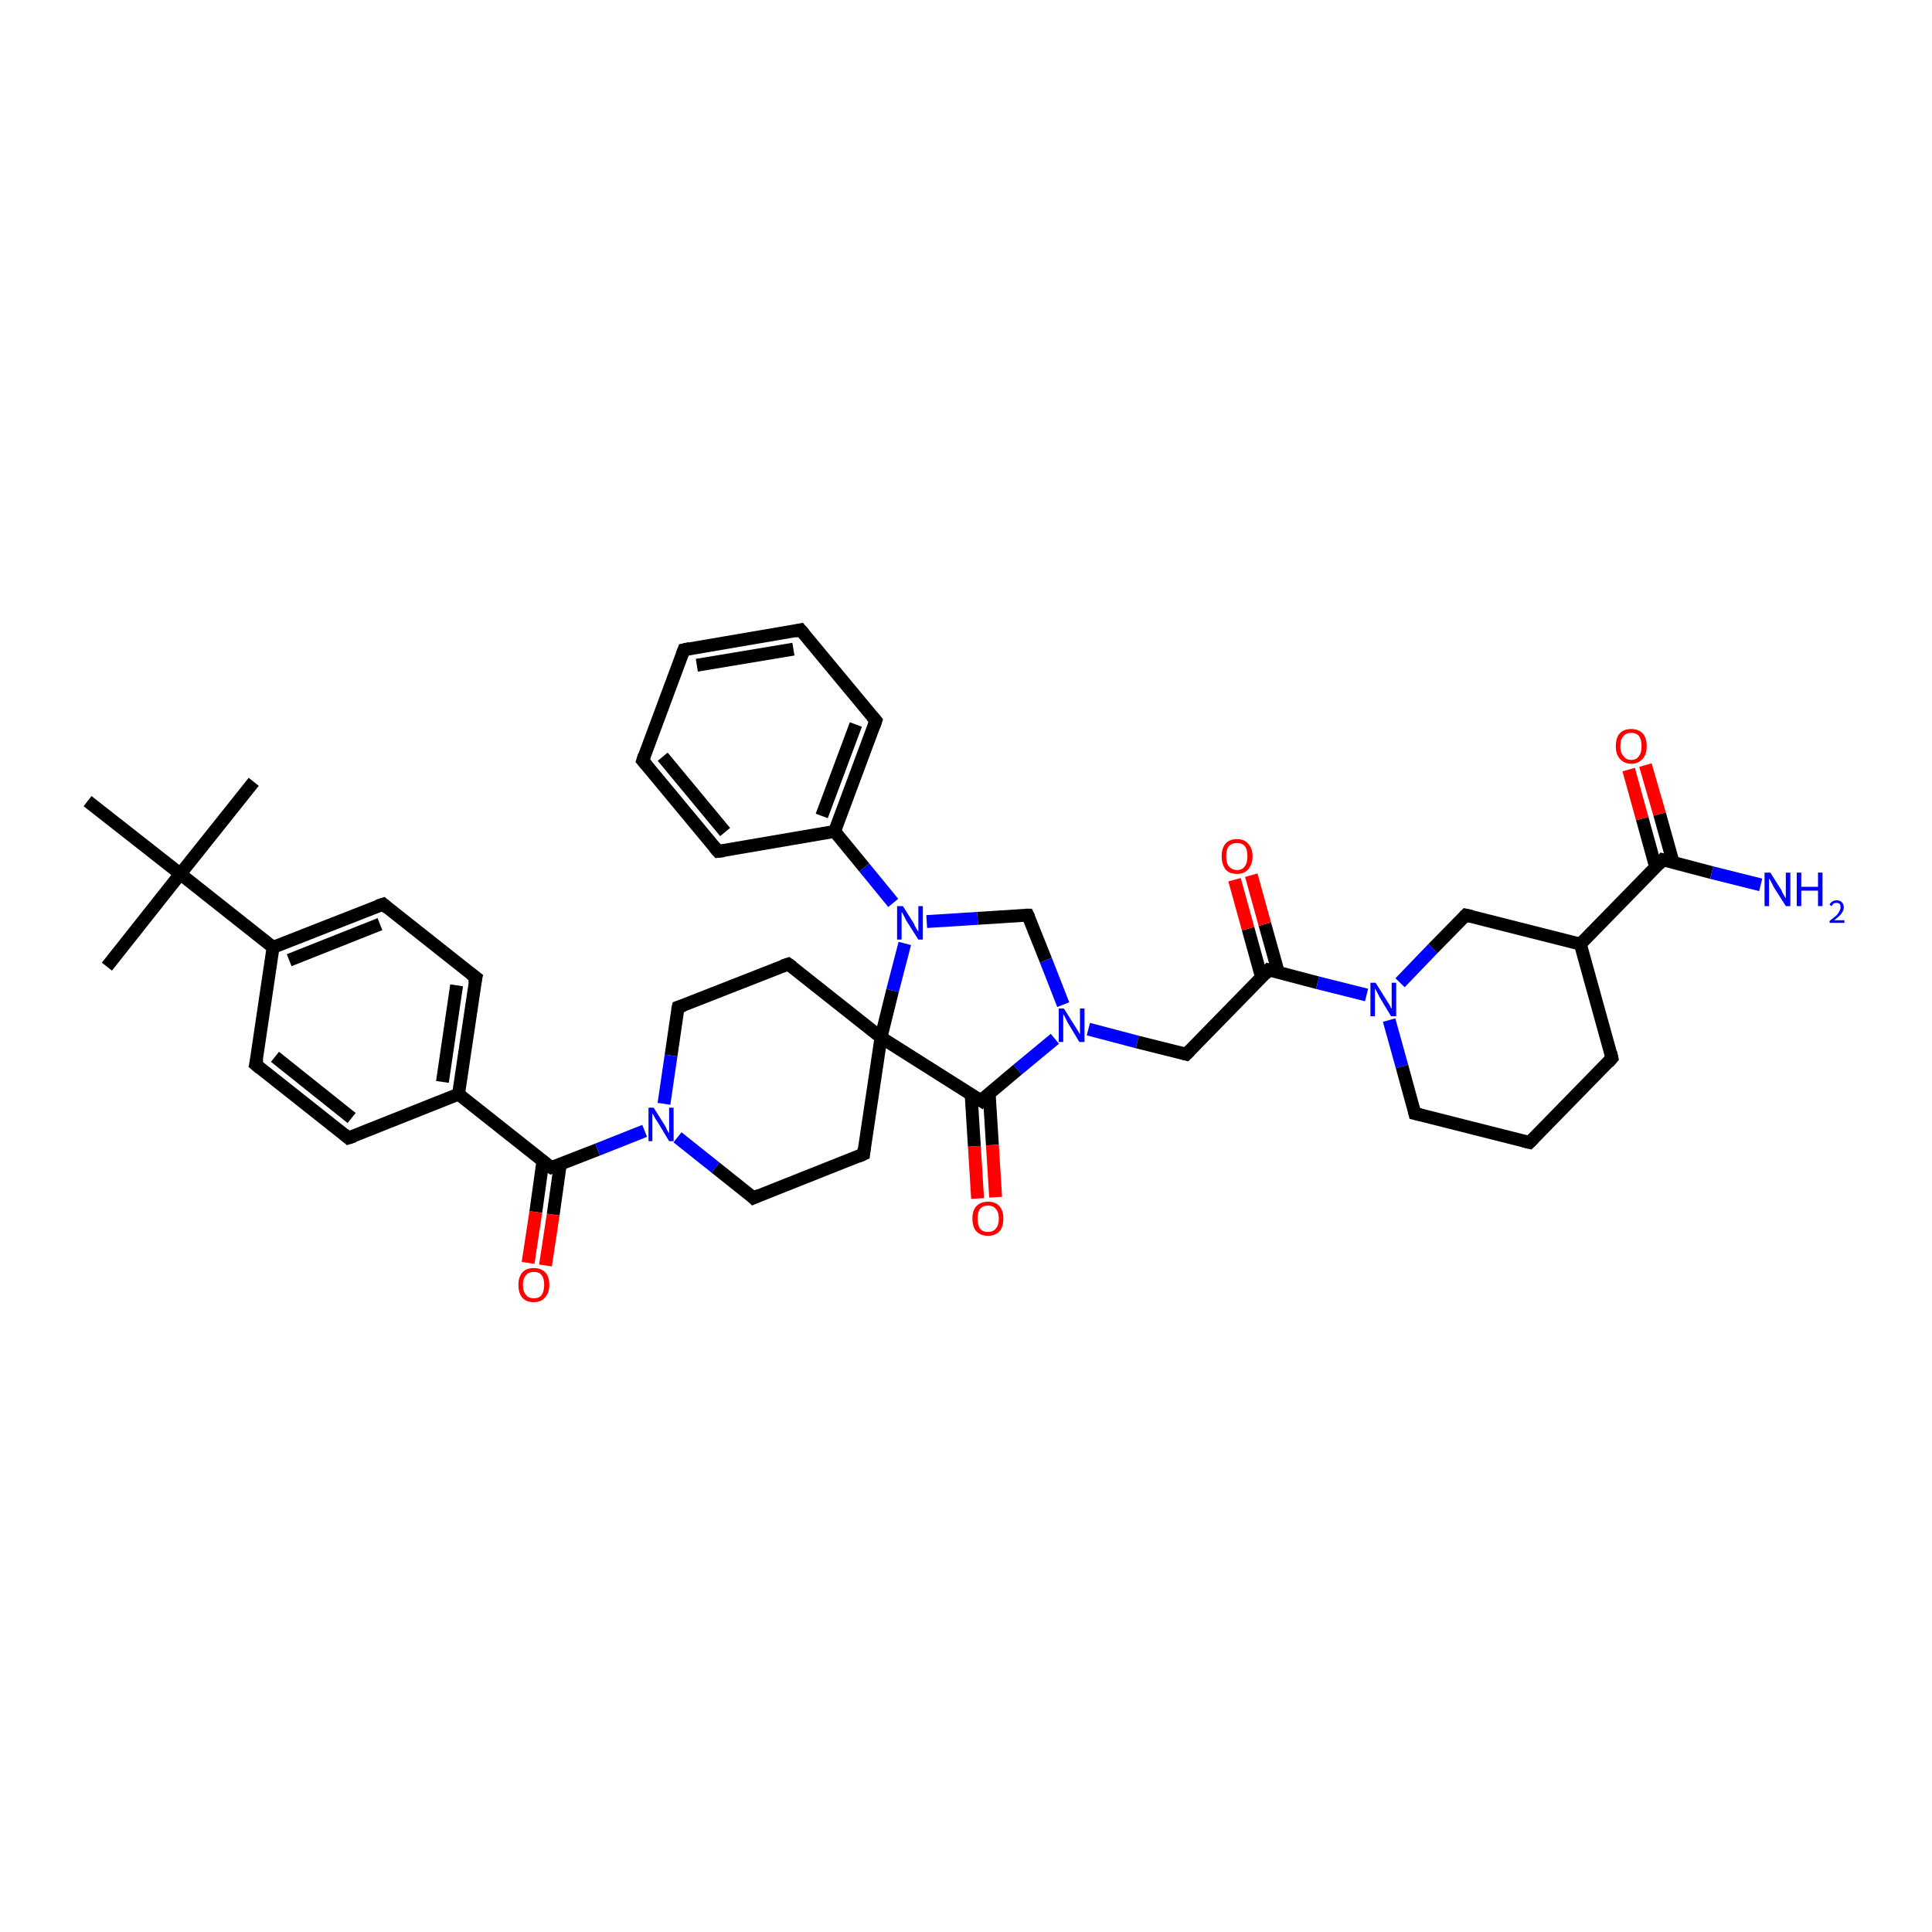 <?xml version='1.0' encoding='iso-8859-1'?>
<svg version='1.1' baseProfile='full'
              xmlns='http://www.w3.org/2000/svg'
                      xmlns:rdkit='http://www.rdkit.org/xml'
                      xmlns:xlink='http://www.w3.org/1999/xlink'
                  xml:space='preserve'
width='300px' height='300px' viewBox='0 0 300 300'>
<!-- END OF HEADER -->
<rect style='opacity:1.0;fill:#FFFFFF;stroke:none' width='300.0' height='300.0' x='0.0' y='0.0'> </rect>
<path class='bond-0 atom-0 atom-1' d='M 39.4,121.4 L 28.0,135.7' style='fill:none;fill-rule:evenodd;stroke:#000000;stroke-width:2.0px;stroke-linecap:butt;stroke-linejoin:miter;stroke-opacity:1' />
<path class='bond-1 atom-1 atom-2' d='M 28.0,135.7 L 16.6,150.1' style='fill:none;fill-rule:evenodd;stroke:#000000;stroke-width:2.0px;stroke-linecap:butt;stroke-linejoin:miter;stroke-opacity:1' />
<path class='bond-2 atom-1 atom-3' d='M 28.0,135.7 L 13.6,124.4' style='fill:none;fill-rule:evenodd;stroke:#000000;stroke-width:2.0px;stroke-linecap:butt;stroke-linejoin:miter;stroke-opacity:1' />
<path class='bond-3 atom-1 atom-4' d='M 28.0,135.7 L 42.4,147.1' style='fill:none;fill-rule:evenodd;stroke:#000000;stroke-width:2.0px;stroke-linecap:butt;stroke-linejoin:miter;stroke-opacity:1' />
<path class='bond-4 atom-4 atom-5' d='M 42.4,147.1 L 59.5,140.4' style='fill:none;fill-rule:evenodd;stroke:#000000;stroke-width:2.0px;stroke-linecap:butt;stroke-linejoin:miter;stroke-opacity:1' />
<path class='bond-4 atom-4 atom-5' d='M 44.9,149.1 L 59.0,143.5' style='fill:none;fill-rule:evenodd;stroke:#000000;stroke-width:2.0px;stroke-linecap:butt;stroke-linejoin:miter;stroke-opacity:1' />
<path class='bond-5 atom-5 atom-6' d='M 59.5,140.4 L 73.9,151.8' style='fill:none;fill-rule:evenodd;stroke:#000000;stroke-width:2.0px;stroke-linecap:butt;stroke-linejoin:miter;stroke-opacity:1' />
<path class='bond-6 atom-6 atom-7' d='M 73.9,151.8 L 71.2,169.9' style='fill:none;fill-rule:evenodd;stroke:#000000;stroke-width:2.0px;stroke-linecap:butt;stroke-linejoin:miter;stroke-opacity:1' />
<path class='bond-6 atom-6 atom-7' d='M 70.9,153.0 L 68.7,168.0' style='fill:none;fill-rule:evenodd;stroke:#000000;stroke-width:2.0px;stroke-linecap:butt;stroke-linejoin:miter;stroke-opacity:1' />
<path class='bond-7 atom-7 atom-8' d='M 71.2,169.9 L 54.1,176.7' style='fill:none;fill-rule:evenodd;stroke:#000000;stroke-width:2.0px;stroke-linecap:butt;stroke-linejoin:miter;stroke-opacity:1' />
<path class='bond-8 atom-8 atom-9' d='M 54.1,176.7 L 39.7,165.3' style='fill:none;fill-rule:evenodd;stroke:#000000;stroke-width:2.0px;stroke-linecap:butt;stroke-linejoin:miter;stroke-opacity:1' />
<path class='bond-8 atom-8 atom-9' d='M 54.6,173.6 L 42.7,164.1' style='fill:none;fill-rule:evenodd;stroke:#000000;stroke-width:2.0px;stroke-linecap:butt;stroke-linejoin:miter;stroke-opacity:1' />
<path class='bond-9 atom-7 atom-10' d='M 71.2,169.9 L 85.6,181.3' style='fill:none;fill-rule:evenodd;stroke:#000000;stroke-width:2.0px;stroke-linecap:butt;stroke-linejoin:miter;stroke-opacity:1' />
<path class='bond-10 atom-10 atom-11' d='M 84.3,180.3 L 83.2,188.2' style='fill:none;fill-rule:evenodd;stroke:#000000;stroke-width:2.0px;stroke-linecap:butt;stroke-linejoin:miter;stroke-opacity:1' />
<path class='bond-10 atom-10 atom-11' d='M 83.2,188.2 L 82.0,196.1' style='fill:none;fill-rule:evenodd;stroke:#FF0000;stroke-width:2.0px;stroke-linecap:butt;stroke-linejoin:miter;stroke-opacity:1' />
<path class='bond-10 atom-10 atom-11' d='M 87.0,180.8 L 85.9,188.6' style='fill:none;fill-rule:evenodd;stroke:#000000;stroke-width:2.0px;stroke-linecap:butt;stroke-linejoin:miter;stroke-opacity:1' />
<path class='bond-10 atom-10 atom-11' d='M 85.9,188.6 L 84.7,196.5' style='fill:none;fill-rule:evenodd;stroke:#FF0000;stroke-width:2.0px;stroke-linecap:butt;stroke-linejoin:miter;stroke-opacity:1' />
<path class='bond-11 atom-10 atom-12' d='M 85.6,181.3 L 92.8,178.5' style='fill:none;fill-rule:evenodd;stroke:#000000;stroke-width:2.0px;stroke-linecap:butt;stroke-linejoin:miter;stroke-opacity:1' />
<path class='bond-11 atom-10 atom-12' d='M 92.8,178.5 L 100.1,175.6' style='fill:none;fill-rule:evenodd;stroke:#0000FF;stroke-width:2.0px;stroke-linecap:butt;stroke-linejoin:miter;stroke-opacity:1' />
<path class='bond-12 atom-12 atom-13' d='M 105.2,176.6 L 111.1,181.3' style='fill:none;fill-rule:evenodd;stroke:#0000FF;stroke-width:2.0px;stroke-linecap:butt;stroke-linejoin:miter;stroke-opacity:1' />
<path class='bond-12 atom-12 atom-13' d='M 111.1,181.3 L 117.0,186.0' style='fill:none;fill-rule:evenodd;stroke:#000000;stroke-width:2.0px;stroke-linecap:butt;stroke-linejoin:miter;stroke-opacity:1' />
<path class='bond-13 atom-13 atom-14' d='M 117.0,186.0 L 134.1,179.2' style='fill:none;fill-rule:evenodd;stroke:#000000;stroke-width:2.0px;stroke-linecap:butt;stroke-linejoin:miter;stroke-opacity:1' />
<path class='bond-14 atom-14 atom-15' d='M 134.1,179.2 L 136.8,161.1' style='fill:none;fill-rule:evenodd;stroke:#000000;stroke-width:2.0px;stroke-linecap:butt;stroke-linejoin:miter;stroke-opacity:1' />
<path class='bond-15 atom-15 atom-16' d='M 136.8,161.1 L 122.4,149.7' style='fill:none;fill-rule:evenodd;stroke:#000000;stroke-width:2.0px;stroke-linecap:butt;stroke-linejoin:miter;stroke-opacity:1' />
<path class='bond-16 atom-16 atom-17' d='M 122.4,149.7 L 105.3,156.4' style='fill:none;fill-rule:evenodd;stroke:#000000;stroke-width:2.0px;stroke-linecap:butt;stroke-linejoin:miter;stroke-opacity:1' />
<path class='bond-17 atom-15 atom-18' d='M 136.8,161.1 L 138.6,153.8' style='fill:none;fill-rule:evenodd;stroke:#000000;stroke-width:2.0px;stroke-linecap:butt;stroke-linejoin:miter;stroke-opacity:1' />
<path class='bond-17 atom-15 atom-18' d='M 138.6,153.8 L 140.5,146.5' style='fill:none;fill-rule:evenodd;stroke:#0000FF;stroke-width:2.0px;stroke-linecap:butt;stroke-linejoin:miter;stroke-opacity:1' />
<path class='bond-18 atom-18 atom-19' d='M 143.9,143.1 L 151.8,142.6' style='fill:none;fill-rule:evenodd;stroke:#0000FF;stroke-width:2.0px;stroke-linecap:butt;stroke-linejoin:miter;stroke-opacity:1' />
<path class='bond-18 atom-18 atom-19' d='M 151.8,142.6 L 159.6,142.1' style='fill:none;fill-rule:evenodd;stroke:#000000;stroke-width:2.0px;stroke-linecap:butt;stroke-linejoin:miter;stroke-opacity:1' />
<path class='bond-19 atom-19 atom-20' d='M 159.6,142.1 L 162.4,149.1' style='fill:none;fill-rule:evenodd;stroke:#000000;stroke-width:2.0px;stroke-linecap:butt;stroke-linejoin:miter;stroke-opacity:1' />
<path class='bond-19 atom-19 atom-20' d='M 162.4,149.1 L 165.1,156.0' style='fill:none;fill-rule:evenodd;stroke:#0000FF;stroke-width:2.0px;stroke-linecap:butt;stroke-linejoin:miter;stroke-opacity:1' />
<path class='bond-20 atom-20 atom-21' d='M 169.0,159.8 L 176.6,161.8' style='fill:none;fill-rule:evenodd;stroke:#0000FF;stroke-width:2.0px;stroke-linecap:butt;stroke-linejoin:miter;stroke-opacity:1' />
<path class='bond-20 atom-20 atom-21' d='M 176.6,161.8 L 184.2,163.7' style='fill:none;fill-rule:evenodd;stroke:#000000;stroke-width:2.0px;stroke-linecap:butt;stroke-linejoin:miter;stroke-opacity:1' />
<path class='bond-21 atom-21 atom-22' d='M 184.2,163.7 L 197.0,150.6' style='fill:none;fill-rule:evenodd;stroke:#000000;stroke-width:2.0px;stroke-linecap:butt;stroke-linejoin:miter;stroke-opacity:1' />
<path class='bond-22 atom-22 atom-23' d='M 198.5,151.0 L 196.4,143.5' style='fill:none;fill-rule:evenodd;stroke:#000000;stroke-width:2.0px;stroke-linecap:butt;stroke-linejoin:miter;stroke-opacity:1' />
<path class='bond-22 atom-22 atom-23' d='M 196.4,143.5 L 194.3,135.9' style='fill:none;fill-rule:evenodd;stroke:#FF0000;stroke-width:2.0px;stroke-linecap:butt;stroke-linejoin:miter;stroke-opacity:1' />
<path class='bond-22 atom-22 atom-23' d='M 195.9,151.8 L 193.8,144.2' style='fill:none;fill-rule:evenodd;stroke:#000000;stroke-width:2.0px;stroke-linecap:butt;stroke-linejoin:miter;stroke-opacity:1' />
<path class='bond-22 atom-22 atom-23' d='M 193.8,144.2 L 191.7,136.6' style='fill:none;fill-rule:evenodd;stroke:#FF0000;stroke-width:2.0px;stroke-linecap:butt;stroke-linejoin:miter;stroke-opacity:1' />
<path class='bond-23 atom-22 atom-24' d='M 197.0,150.6 L 204.6,152.6' style='fill:none;fill-rule:evenodd;stroke:#000000;stroke-width:2.0px;stroke-linecap:butt;stroke-linejoin:miter;stroke-opacity:1' />
<path class='bond-23 atom-22 atom-24' d='M 204.6,152.6 L 212.2,154.5' style='fill:none;fill-rule:evenodd;stroke:#0000FF;stroke-width:2.0px;stroke-linecap:butt;stroke-linejoin:miter;stroke-opacity:1' />
<path class='bond-24 atom-24 atom-25' d='M 215.7,158.4 L 217.7,165.6' style='fill:none;fill-rule:evenodd;stroke:#0000FF;stroke-width:2.0px;stroke-linecap:butt;stroke-linejoin:miter;stroke-opacity:1' />
<path class='bond-24 atom-24 atom-25' d='M 217.7,165.6 L 219.7,172.9' style='fill:none;fill-rule:evenodd;stroke:#000000;stroke-width:2.0px;stroke-linecap:butt;stroke-linejoin:miter;stroke-opacity:1' />
<path class='bond-25 atom-25 atom-26' d='M 219.7,172.9 L 237.5,177.4' style='fill:none;fill-rule:evenodd;stroke:#000000;stroke-width:2.0px;stroke-linecap:butt;stroke-linejoin:miter;stroke-opacity:1' />
<path class='bond-26 atom-26 atom-27' d='M 237.5,177.4 L 250.3,164.3' style='fill:none;fill-rule:evenodd;stroke:#000000;stroke-width:2.0px;stroke-linecap:butt;stroke-linejoin:miter;stroke-opacity:1' />
<path class='bond-27 atom-27 atom-28' d='M 250.3,164.3 L 245.4,146.6' style='fill:none;fill-rule:evenodd;stroke:#000000;stroke-width:2.0px;stroke-linecap:butt;stroke-linejoin:miter;stroke-opacity:1' />
<path class='bond-28 atom-28 atom-29' d='M 245.4,146.6 L 227.6,142.1' style='fill:none;fill-rule:evenodd;stroke:#000000;stroke-width:2.0px;stroke-linecap:butt;stroke-linejoin:miter;stroke-opacity:1' />
<path class='bond-29 atom-28 atom-30' d='M 245.4,146.6 L 258.2,133.5' style='fill:none;fill-rule:evenodd;stroke:#000000;stroke-width:2.0px;stroke-linecap:butt;stroke-linejoin:miter;stroke-opacity:1' />
<path class='bond-30 atom-30 atom-31' d='M 258.2,133.5 L 265.8,135.5' style='fill:none;fill-rule:evenodd;stroke:#000000;stroke-width:2.0px;stroke-linecap:butt;stroke-linejoin:miter;stroke-opacity:1' />
<path class='bond-30 atom-30 atom-31' d='M 265.8,135.5 L 273.4,137.4' style='fill:none;fill-rule:evenodd;stroke:#0000FF;stroke-width:2.0px;stroke-linecap:butt;stroke-linejoin:miter;stroke-opacity:1' />
<path class='bond-31 atom-30 atom-32' d='M 259.8,133.9 L 257.7,126.4' style='fill:none;fill-rule:evenodd;stroke:#000000;stroke-width:2.0px;stroke-linecap:butt;stroke-linejoin:miter;stroke-opacity:1' />
<path class='bond-31 atom-30 atom-32' d='M 257.7,126.4 L 255.5,118.8' style='fill:none;fill-rule:evenodd;stroke:#FF0000;stroke-width:2.0px;stroke-linecap:butt;stroke-linejoin:miter;stroke-opacity:1' />
<path class='bond-31 atom-30 atom-32' d='M 257.1,134.7 L 255.0,127.1' style='fill:none;fill-rule:evenodd;stroke:#000000;stroke-width:2.0px;stroke-linecap:butt;stroke-linejoin:miter;stroke-opacity:1' />
<path class='bond-31 atom-30 atom-32' d='M 255.0,127.1 L 252.9,119.5' style='fill:none;fill-rule:evenodd;stroke:#FF0000;stroke-width:2.0px;stroke-linecap:butt;stroke-linejoin:miter;stroke-opacity:1' />
<path class='bond-32 atom-20 atom-33' d='M 163.8,161.3 L 158.0,166.1' style='fill:none;fill-rule:evenodd;stroke:#0000FF;stroke-width:2.0px;stroke-linecap:butt;stroke-linejoin:miter;stroke-opacity:1' />
<path class='bond-32 atom-20 atom-33' d='M 158.0,166.1 L 152.3,170.9' style='fill:none;fill-rule:evenodd;stroke:#000000;stroke-width:2.0px;stroke-linecap:butt;stroke-linejoin:miter;stroke-opacity:1' />
<path class='bond-33 atom-33 atom-34' d='M 150.8,170.0 L 151.3,178.0' style='fill:none;fill-rule:evenodd;stroke:#000000;stroke-width:2.0px;stroke-linecap:butt;stroke-linejoin:miter;stroke-opacity:1' />
<path class='bond-33 atom-33 atom-34' d='M 151.3,178.0 L 151.8,186.1' style='fill:none;fill-rule:evenodd;stroke:#FF0000;stroke-width:2.0px;stroke-linecap:butt;stroke-linejoin:miter;stroke-opacity:1' />
<path class='bond-33 atom-33 atom-34' d='M 153.6,169.8 L 154.1,177.8' style='fill:none;fill-rule:evenodd;stroke:#000000;stroke-width:2.0px;stroke-linecap:butt;stroke-linejoin:miter;stroke-opacity:1' />
<path class='bond-33 atom-33 atom-34' d='M 154.1,177.8 L 154.6,185.9' style='fill:none;fill-rule:evenodd;stroke:#FF0000;stroke-width:2.0px;stroke-linecap:butt;stroke-linejoin:miter;stroke-opacity:1' />
<path class='bond-34 atom-18 atom-35' d='M 138.7,140.2 L 134.2,134.7' style='fill:none;fill-rule:evenodd;stroke:#0000FF;stroke-width:2.0px;stroke-linecap:butt;stroke-linejoin:miter;stroke-opacity:1' />
<path class='bond-34 atom-18 atom-35' d='M 134.2,134.7 L 129.6,129.1' style='fill:none;fill-rule:evenodd;stroke:#000000;stroke-width:2.0px;stroke-linecap:butt;stroke-linejoin:miter;stroke-opacity:1' />
<path class='bond-35 atom-35 atom-36' d='M 129.6,129.1 L 136.0,111.9' style='fill:none;fill-rule:evenodd;stroke:#000000;stroke-width:2.0px;stroke-linecap:butt;stroke-linejoin:miter;stroke-opacity:1' />
<path class='bond-35 atom-35 atom-36' d='M 127.6,126.7 L 132.9,112.5' style='fill:none;fill-rule:evenodd;stroke:#000000;stroke-width:2.0px;stroke-linecap:butt;stroke-linejoin:miter;stroke-opacity:1' />
<path class='bond-36 atom-36 atom-37' d='M 136.0,111.9 L 124.3,97.8' style='fill:none;fill-rule:evenodd;stroke:#000000;stroke-width:2.0px;stroke-linecap:butt;stroke-linejoin:miter;stroke-opacity:1' />
<path class='bond-37 atom-37 atom-38' d='M 124.3,97.8 L 106.2,100.9' style='fill:none;fill-rule:evenodd;stroke:#000000;stroke-width:2.0px;stroke-linecap:butt;stroke-linejoin:miter;stroke-opacity:1' />
<path class='bond-37 atom-37 atom-38' d='M 123.2,100.8 L 108.2,103.3' style='fill:none;fill-rule:evenodd;stroke:#000000;stroke-width:2.0px;stroke-linecap:butt;stroke-linejoin:miter;stroke-opacity:1' />
<path class='bond-38 atom-38 atom-39' d='M 106.2,100.9 L 99.8,118.1' style='fill:none;fill-rule:evenodd;stroke:#000000;stroke-width:2.0px;stroke-linecap:butt;stroke-linejoin:miter;stroke-opacity:1' />
<path class='bond-39 atom-39 atom-40' d='M 99.8,118.1 L 111.5,132.2' style='fill:none;fill-rule:evenodd;stroke:#000000;stroke-width:2.0px;stroke-linecap:butt;stroke-linejoin:miter;stroke-opacity:1' />
<path class='bond-39 atom-39 atom-40' d='M 102.9,117.5 L 112.6,129.2' style='fill:none;fill-rule:evenodd;stroke:#000000;stroke-width:2.0px;stroke-linecap:butt;stroke-linejoin:miter;stroke-opacity:1' />
<path class='bond-40 atom-9 atom-4' d='M 39.7,165.3 L 42.4,147.1' style='fill:none;fill-rule:evenodd;stroke:#000000;stroke-width:2.0px;stroke-linecap:butt;stroke-linejoin:miter;stroke-opacity:1' />
<path class='bond-41 atom-17 atom-12' d='M 105.3,156.4 L 104.2,163.9' style='fill:none;fill-rule:evenodd;stroke:#000000;stroke-width:2.0px;stroke-linecap:butt;stroke-linejoin:miter;stroke-opacity:1' />
<path class='bond-41 atom-17 atom-12' d='M 104.2,163.9 L 103.1,171.4' style='fill:none;fill-rule:evenodd;stroke:#0000FF;stroke-width:2.0px;stroke-linecap:butt;stroke-linejoin:miter;stroke-opacity:1' />
<path class='bond-42 atom-29 atom-24' d='M 227.6,142.1 L 222.5,147.3' style='fill:none;fill-rule:evenodd;stroke:#000000;stroke-width:2.0px;stroke-linecap:butt;stroke-linejoin:miter;stroke-opacity:1' />
<path class='bond-42 atom-29 atom-24' d='M 222.5,147.3 L 217.4,152.6' style='fill:none;fill-rule:evenodd;stroke:#0000FF;stroke-width:2.0px;stroke-linecap:butt;stroke-linejoin:miter;stroke-opacity:1' />
<path class='bond-43 atom-40 atom-35' d='M 111.5,132.2 L 129.6,129.1' style='fill:none;fill-rule:evenodd;stroke:#000000;stroke-width:2.0px;stroke-linecap:butt;stroke-linejoin:miter;stroke-opacity:1' />
<path class='bond-44 atom-33 atom-15' d='M 152.3,170.9 L 136.8,161.1' style='fill:none;fill-rule:evenodd;stroke:#000000;stroke-width:2.0px;stroke-linecap:butt;stroke-linejoin:miter;stroke-opacity:1' />
<path d='M 58.6,140.7 L 59.5,140.4 L 60.2,141.0' style='fill:none;stroke:#000000;stroke-width:2.0px;stroke-linecap:butt;stroke-linejoin:miter;stroke-opacity:1;' />
<path d='M 73.1,151.2 L 73.9,151.8 L 73.7,152.7' style='fill:none;stroke:#000000;stroke-width:2.0px;stroke-linecap:butt;stroke-linejoin:miter;stroke-opacity:1;' />
<path d='M 55.0,176.4 L 54.1,176.7 L 53.4,176.1' style='fill:none;stroke:#000000;stroke-width:2.0px;stroke-linecap:butt;stroke-linejoin:miter;stroke-opacity:1;' />
<path d='M 40.4,165.9 L 39.7,165.3 L 39.9,164.4' style='fill:none;stroke:#000000;stroke-width:2.0px;stroke-linecap:butt;stroke-linejoin:miter;stroke-opacity:1;' />
<path d='M 84.8,180.8 L 85.6,181.3 L 85.9,181.2' style='fill:none;stroke:#000000;stroke-width:2.0px;stroke-linecap:butt;stroke-linejoin:miter;stroke-opacity:1;' />
<path d='M 116.7,185.7 L 117.0,186.0 L 117.9,185.6' style='fill:none;stroke:#000000;stroke-width:2.0px;stroke-linecap:butt;stroke-linejoin:miter;stroke-opacity:1;' />
<path d='M 133.2,179.6 L 134.1,179.2 L 134.2,178.3' style='fill:none;stroke:#000000;stroke-width:2.0px;stroke-linecap:butt;stroke-linejoin:miter;stroke-opacity:1;' />
<path d='M 123.1,150.2 L 122.4,149.7 L 121.5,150.0' style='fill:none;stroke:#000000;stroke-width:2.0px;stroke-linecap:butt;stroke-linejoin:miter;stroke-opacity:1;' />
<path d='M 106.2,156.1 L 105.3,156.4 L 105.2,156.8' style='fill:none;stroke:#000000;stroke-width:2.0px;stroke-linecap:butt;stroke-linejoin:miter;stroke-opacity:1;' />
<path d='M 159.2,142.1 L 159.6,142.1 L 159.8,142.5' style='fill:none;stroke:#000000;stroke-width:2.0px;stroke-linecap:butt;stroke-linejoin:miter;stroke-opacity:1;' />
<path d='M 183.8,163.6 L 184.2,163.7 L 184.8,163.1' style='fill:none;stroke:#000000;stroke-width:2.0px;stroke-linecap:butt;stroke-linejoin:miter;stroke-opacity:1;' />
<path d='M 196.4,151.3 L 197.0,150.6 L 197.4,150.7' style='fill:none;stroke:#000000;stroke-width:2.0px;stroke-linecap:butt;stroke-linejoin:miter;stroke-opacity:1;' />
<path d='M 219.6,172.5 L 219.7,172.9 L 220.6,173.1' style='fill:none;stroke:#000000;stroke-width:2.0px;stroke-linecap:butt;stroke-linejoin:miter;stroke-opacity:1;' />
<path d='M 236.6,177.2 L 237.5,177.4 L 238.1,176.8' style='fill:none;stroke:#000000;stroke-width:2.0px;stroke-linecap:butt;stroke-linejoin:miter;stroke-opacity:1;' />
<path d='M 249.7,165.0 L 250.3,164.3 L 250.1,163.4' style='fill:none;stroke:#000000;stroke-width:2.0px;stroke-linecap:butt;stroke-linejoin:miter;stroke-opacity:1;' />
<path d='M 228.5,142.3 L 227.6,142.1 L 227.4,142.3' style='fill:none;stroke:#000000;stroke-width:2.0px;stroke-linecap:butt;stroke-linejoin:miter;stroke-opacity:1;' />
<path d='M 257.6,134.2 L 258.2,133.5 L 258.6,133.6' style='fill:none;stroke:#000000;stroke-width:2.0px;stroke-linecap:butt;stroke-linejoin:miter;stroke-opacity:1;' />
<path d='M 152.5,170.6 L 152.3,170.9 L 151.5,170.4' style='fill:none;stroke:#000000;stroke-width:2.0px;stroke-linecap:butt;stroke-linejoin:miter;stroke-opacity:1;' />
<path d='M 135.7,112.8 L 136.0,111.9 L 135.4,111.2' style='fill:none;stroke:#000000;stroke-width:2.0px;stroke-linecap:butt;stroke-linejoin:miter;stroke-opacity:1;' />
<path d='M 124.9,98.5 L 124.3,97.8 L 123.4,98.0' style='fill:none;stroke:#000000;stroke-width:2.0px;stroke-linecap:butt;stroke-linejoin:miter;stroke-opacity:1;' />
<path d='M 107.1,100.7 L 106.2,100.9 L 105.9,101.7' style='fill:none;stroke:#000000;stroke-width:2.0px;stroke-linecap:butt;stroke-linejoin:miter;stroke-opacity:1;' />
<path d='M 100.1,117.2 L 99.8,118.1 L 100.4,118.8' style='fill:none;stroke:#000000;stroke-width:2.0px;stroke-linecap:butt;stroke-linejoin:miter;stroke-opacity:1;' />
<path d='M 110.9,131.5 L 111.5,132.2 L 112.4,132.1' style='fill:none;stroke:#000000;stroke-width:2.0px;stroke-linecap:butt;stroke-linejoin:miter;stroke-opacity:1;' />
<path class='atom-11' d='M 80.5 199.5
Q 80.5 198.3, 81.1 197.6
Q 81.7 196.9, 82.9 196.9
Q 84.0 196.9, 84.7 197.6
Q 85.3 198.3, 85.3 199.5
Q 85.3 200.8, 84.6 201.5
Q 84.0 202.2, 82.9 202.2
Q 81.7 202.2, 81.1 201.5
Q 80.5 200.8, 80.5 199.5
M 82.9 201.6
Q 83.7 201.6, 84.1 201.1
Q 84.5 200.5, 84.5 199.5
Q 84.5 198.5, 84.1 198.0
Q 83.7 197.5, 82.9 197.5
Q 82.1 197.5, 81.7 198.0
Q 81.2 198.5, 81.2 199.5
Q 81.2 200.6, 81.7 201.1
Q 82.1 201.6, 82.9 201.6
' fill='#FF0000'/>
<path class='atom-12' d='M 101.5 172.0
L 103.2 174.7
Q 103.4 175.0, 103.6 175.5
Q 103.9 176.0, 103.9 176.0
L 103.9 172.0
L 104.6 172.0
L 104.6 177.2
L 103.9 177.2
L 102.1 174.2
Q 101.8 173.8, 101.6 173.4
Q 101.4 173.0, 101.3 172.9
L 101.3 177.2
L 100.7 177.2
L 100.7 172.0
L 101.5 172.0
' fill='#0000FF'/>
<path class='atom-18' d='M 140.2 140.7
L 141.9 143.4
Q 142.0 143.7, 142.3 144.2
Q 142.6 144.7, 142.6 144.7
L 142.6 140.7
L 143.3 140.7
L 143.3 145.9
L 142.6 145.9
L 140.7 142.9
Q 140.5 142.5, 140.3 142.1
Q 140.1 141.7, 140.0 141.6
L 140.0 145.9
L 139.3 145.9
L 139.3 140.7
L 140.2 140.7
' fill='#0000FF'/>
<path class='atom-20' d='M 165.2 156.6
L 166.9 159.3
Q 167.1 159.6, 167.4 160.1
Q 167.7 160.6, 167.7 160.6
L 167.7 156.6
L 168.4 156.6
L 168.4 161.8
L 167.6 161.8
L 165.8 158.8
Q 165.6 158.4, 165.4 158.0
Q 165.2 157.6, 165.1 157.5
L 165.1 161.8
L 164.4 161.8
L 164.4 156.6
L 165.2 156.6
' fill='#0000FF'/>
<path class='atom-23' d='M 189.7 133.0
Q 189.7 131.7, 190.3 131.0
Q 190.9 130.3, 192.1 130.3
Q 193.2 130.3, 193.8 131.0
Q 194.5 131.7, 194.5 133.0
Q 194.5 134.2, 193.8 135.0
Q 193.2 135.7, 192.1 135.7
Q 190.9 135.7, 190.3 135.0
Q 189.7 134.2, 189.7 133.0
M 192.1 135.1
Q 192.9 135.1, 193.3 134.5
Q 193.7 134.0, 193.7 133.0
Q 193.7 131.9, 193.3 131.4
Q 192.9 130.9, 192.1 130.9
Q 191.3 130.9, 190.8 131.4
Q 190.4 131.9, 190.4 133.0
Q 190.4 134.0, 190.8 134.5
Q 191.3 135.1, 192.1 135.1
' fill='#FF0000'/>
<path class='atom-24' d='M 213.6 152.6
L 215.3 155.3
Q 215.5 155.6, 215.8 156.1
Q 216.0 156.6, 216.1 156.6
L 216.1 152.6
L 216.8 152.6
L 216.8 157.8
L 216.0 157.8
L 214.2 154.8
Q 214.0 154.4, 213.8 154.0
Q 213.6 153.6, 213.5 153.5
L 213.5 157.8
L 212.8 157.8
L 212.8 152.6
L 213.6 152.6
' fill='#0000FF'/>
<path class='atom-31' d='M 274.9 135.5
L 276.6 138.2
Q 276.7 138.5, 277.0 139.0
Q 277.3 139.5, 277.3 139.5
L 277.3 135.5
L 278.0 135.5
L 278.0 140.7
L 277.3 140.7
L 275.4 137.7
Q 275.2 137.3, 275.0 136.9
Q 274.8 136.5, 274.7 136.4
L 274.7 140.7
L 274.0 140.7
L 274.0 135.5
L 274.9 135.5
' fill='#0000FF'/>
<path class='atom-31' d='M 279.0 135.5
L 279.7 135.5
L 279.7 137.7
L 282.3 137.7
L 282.3 135.5
L 283.0 135.5
L 283.0 140.7
L 282.3 140.7
L 282.3 138.3
L 279.7 138.3
L 279.7 140.7
L 279.0 140.7
L 279.0 135.5
' fill='#0000FF'/>
<path class='atom-31' d='M 284.1 140.5
Q 284.2 140.2, 284.5 140.0
Q 284.8 139.8, 285.2 139.8
Q 285.7 139.8, 286.0 140.1
Q 286.3 140.4, 286.3 140.9
Q 286.3 141.4, 285.9 141.9
Q 285.6 142.3, 284.8 142.9
L 286.4 142.9
L 286.4 143.3
L 284.1 143.3
L 284.1 143.0
Q 284.7 142.5, 285.1 142.2
Q 285.5 141.8, 285.6 141.5
Q 285.8 141.2, 285.8 140.9
Q 285.8 140.6, 285.7 140.4
Q 285.5 140.2, 285.2 140.2
Q 284.9 140.2, 284.7 140.3
Q 284.6 140.4, 284.4 140.7
L 284.1 140.5
' fill='#0000FF'/>
<path class='atom-32' d='M 250.9 115.9
Q 250.9 114.6, 251.5 113.9
Q 252.1 113.2, 253.3 113.2
Q 254.4 113.2, 255.1 113.9
Q 255.7 114.6, 255.7 115.9
Q 255.7 117.1, 255.1 117.8
Q 254.4 118.6, 253.3 118.6
Q 252.2 118.6, 251.5 117.8
Q 250.9 117.1, 250.9 115.9
M 253.3 118.0
Q 254.1 118.0, 254.5 117.4
Q 254.9 116.9, 254.9 115.9
Q 254.9 114.8, 254.5 114.3
Q 254.1 113.8, 253.3 113.8
Q 252.5 113.8, 252.1 114.3
Q 251.6 114.8, 251.6 115.9
Q 251.6 116.9, 252.1 117.4
Q 252.5 118.0, 253.3 118.0
' fill='#FF0000'/>
<path class='atom-34' d='M 151.0 189.2
Q 151.0 188.0, 151.6 187.3
Q 152.3 186.6, 153.4 186.6
Q 154.6 186.6, 155.2 187.3
Q 155.8 188.0, 155.8 189.2
Q 155.8 190.5, 155.2 191.2
Q 154.5 191.9, 153.4 191.9
Q 152.3 191.9, 151.6 191.2
Q 151.0 190.5, 151.0 189.2
M 153.4 191.3
Q 154.2 191.3, 154.6 190.8
Q 155.1 190.3, 155.1 189.2
Q 155.1 188.2, 154.6 187.7
Q 154.2 187.2, 153.4 187.2
Q 152.6 187.2, 152.2 187.7
Q 151.8 188.2, 151.8 189.2
Q 151.8 190.3, 152.2 190.8
Q 152.6 191.3, 153.4 191.3
' fill='#FF0000'/>
</svg>
